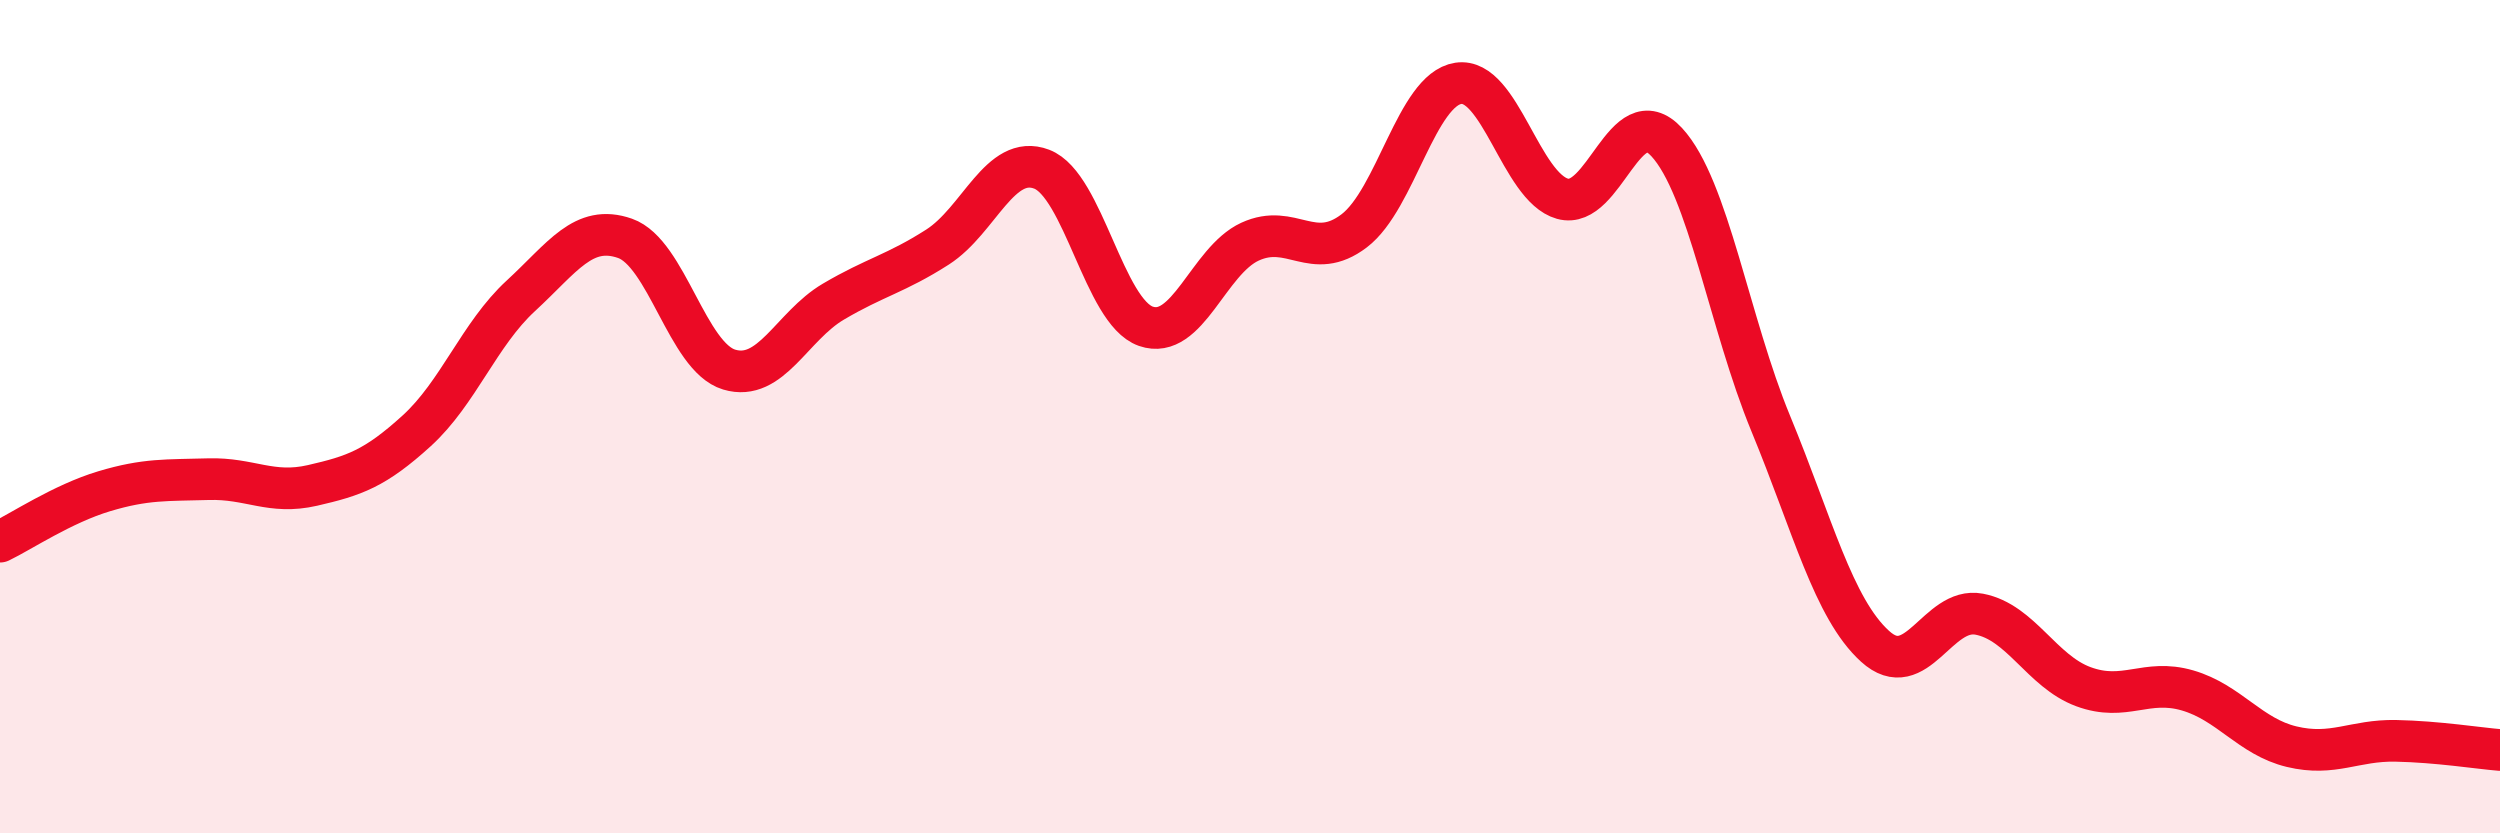 
    <svg width="60" height="20" viewBox="0 0 60 20" xmlns="http://www.w3.org/2000/svg">
      <path
        d="M 0,13 C 0.5,12.76 1.5,12.09 2.5,11.79 C 3.5,11.49 4,11.53 5,11.5 C 6,11.47 6.5,11.88 7.5,11.65 C 8.5,11.42 9,11.25 10,10.34 C 11,9.43 11.5,8.02 12.5,7.1 C 13.5,6.18 14,5.37 15,5.72 C 16,6.07 16.5,8.57 17.5,8.87 C 18.5,9.17 19,7.83 20,7.24 C 21,6.65 21.5,6.57 22.5,5.93 C 23.5,5.29 24,3.68 25,4.06 C 26,4.44 26.5,7.48 27.5,7.83 C 28.5,8.18 29,6.26 30,5.8 C 31,5.34 31.5,6.3 32.5,5.54 C 33.5,4.78 34,2.15 35,2 C 36,1.85 36.5,4.49 37.5,4.77 C 38.5,5.05 39,2.33 40,3.41 C 41,4.49 41.5,7.75 42.5,10.17 C 43.5,12.59 44,14.6 45,15.51 C 46,16.42 46.5,14.55 47.5,14.74 C 48.5,14.93 49,16.11 50,16.48 C 51,16.85 51.5,16.28 52.5,16.57 C 53.5,16.86 54,17.68 55,17.92 C 56,18.16 56.5,17.76 57.5,17.78 C 58.5,17.8 59.5,17.96 60,18L60 20L0 20Z"
        fill="#EB0A25"
        opacity="0.1"
        stroke-linecap="round"
        stroke-linejoin="round"
      />
      <path
        d="M 0,13 C 0.5,12.76 1.5,12.09 2.5,11.79 C 3.5,11.49 4,11.53 5,11.5 C 6,11.47 6.5,11.88 7.5,11.65 C 8.5,11.42 9,11.25 10,10.34 C 11,9.43 11.5,8.02 12.5,7.1 C 13.5,6.18 14,5.37 15,5.72 C 16,6.07 16.5,8.57 17.5,8.87 C 18.5,9.17 19,7.83 20,7.24 C 21,6.65 21.5,6.57 22.5,5.93 C 23.5,5.29 24,3.68 25,4.06 C 26,4.44 26.5,7.48 27.5,7.83 C 28.5,8.18 29,6.26 30,5.8 C 31,5.34 31.5,6.3 32.5,5.54 C 33.5,4.78 34,2.15 35,2 C 36,1.85 36.5,4.49 37.5,4.77 C 38.5,5.05 39,2.33 40,3.41 C 41,4.49 41.5,7.75 42.5,10.17 C 43.5,12.59 44,14.6 45,15.51 C 46,16.42 46.5,14.55 47.5,14.74 C 48.5,14.93 49,16.11 50,16.48 C 51,16.85 51.5,16.28 52.5,16.57 C 53.5,16.86 54,17.68 55,17.92 C 56,18.16 56.5,17.76 57.5,17.78 C 58.5,17.8 59.5,17.96 60,18"
        stroke="#EB0A25"
        stroke-width="1"
        fill="none"
        stroke-linecap="round"
        stroke-linejoin="round"
      />
    </svg>
  